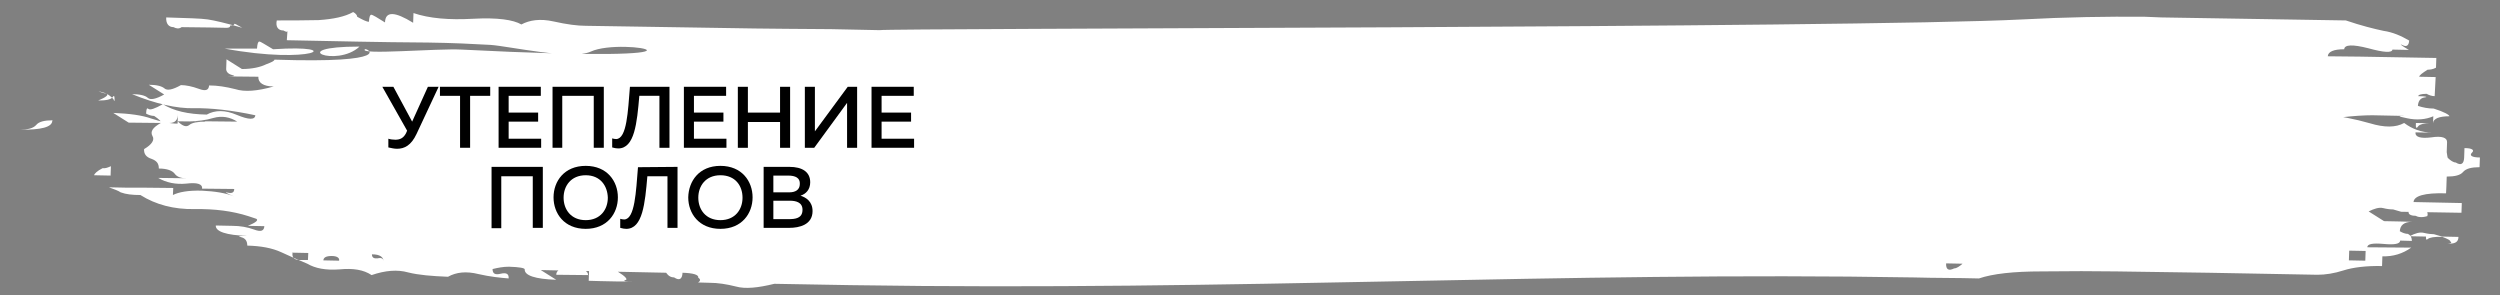 <?xml version="1.0" encoding="UTF-8"?> <!-- Generator: Adobe Illustrator 21.0.0, SVG Export Plug-In . SVG Version: 6.00 Build 0) --> <svg xmlns="http://www.w3.org/2000/svg" xmlns:xlink="http://www.w3.org/1999/xlink" id="Слой_1" x="0px" y="0px" viewBox="0 0 746.1 88.1" style="enable-background:new 0 0 746.1 88.1;" xml:space="preserve"><rect x="0" y="0" width="746.1" height="88.1" fill="#808080" stroke="none"/> <style type="text/css"> .st0{fill:#FFFFFF;} </style> <path class="st0" d="M733.7,70.7l-4.9-0.1l-2.4-0.7c-0.7,0-1.8-0.1-3-0.4s-2.6,0.1-4.3,1l4.9,0.1c0,1,0.1,1.1,0.6,0.7 s1.8-0.7,4.3-0.6c1.6,0.6,2.4,1,2.4,1.4c0.7,0.4,0,0.7-2.5,0.6h2.4C732.8,72.7,733.7,72.1,733.7,70.7L733.7,70.7z M721,36.7 c-0.1,1.4,0.1,1.8,0.6,1.1c0.4-0.7,1.9-1.1,4.3-1L721,36.7z M175.5,82.2c0.1-1.4-1.5-2.1-4.6-2.3c-3.2-0.1-4.9,0.6-4.9,2.1l9.6,0.1 L175.5,82.2L175.5,82.2z M77,9l-9.6-0.1L77,9z M33,52.5l0.1-2.9c-0.9,0.4-1.6,0.7-2.5,0.6c-1.6,0.8-2.5,1.7-2.5,2.1l4.9,0.1V52.5 L33,52.5L33,52.5z M15.7,35.9c-2.4,0-4.1,0.4-4.9,1.4c-0.9,1-2.5,1.4-4.9,1.4c6.5,0.1,9.6-0.8,9.7-2.6L15.7,35.9L15.7,35.9z M730.2,45.4l0.1-2.9c0.1-1.4-1.5-2-4.7-1.5c-3.2,0.4-4.9-0.1-4.7-1.5l4.9,0.1c-3.2-0.1-5.9-1.1-8.3-2.9c-2.5,1.4-5.9,1.4-10.2,0.1 c-36-10.4-81.2,7-8.4-1.8c3.5-0.4,6.6-0.6,9.1-0.6l4.9,0.1l4.9,0.1c-2.4,0-2.2,0.1,0.6,0.7c2.8,0.6,5.5,0.4,7.8-0.6l-0.1,2.1 c0.1-1.4,1.8-2.1,4.9-2.1c0-0.4-1.5-1.3-4.7-2.3c-1.6,0-3.2-0.3-4.7-0.8c0.1-1.4,0.7-2.3,1.9-2.5c1.2-0.1,0.7-0.4-1.8-0.4 c0-0.4,0.9-0.7,2.5-0.7c0.7,0.4,1.6,0.7,2.4,0.7l0.3-5.7l-4.9-0.1c0-0.4,0.9-1.1,2.5-2.1c0.7,0,1.6-0.1,2.5-0.6l0.1-2.9l-22.8-0.4 l-9.6-0.1c0.1-1.4,1.8-2.1,4.9-2.1c0.1-1.4,2.5-1.5,7.2-0.3c4.7,1.3,7.1,1.4,7.2,0.4l4.9,0.1c-2.4-1.4-3-2-1.8-1.4s1.8,0,1.9-1.4 c-2.4-1.4-4.9-2.5-7.7-2.9c-2.8-0.6-6.5-1.5-11.2-3.1L645,5.2L640.1,5c-11.2-0.1-23.5,0.1-36.6,0.8c-50.1,2.6-339.1,2.6-341,3.2 l-14.4-0.3l-13.3-0.1l-9.6-0.1l-50.4-0.8c-2.4,0-5.6-0.4-9.6-1.3S158,6,155.6,7.3c-2.4-1.4-7.1-2.1-14.4-1.7 C134,6,128.1,5.5,123.4,3.9l-0.1,2.9c-5.5-3.4-8.3-3.5-8.4-0.1c-2.2-1.4-3.7-2.3-4.1-2.3s-0.6,0.7-0.7,2.1c-0.7,0-1.9-0.6-3.5-1.5 c0-0.4-0.4-1-1.2-1.4C102.9,5,99.5,5.7,95.1,6c-4.4,0.1-8.6,0.1-12.5,0.1c-0.4,1.9,0.4,3,2,3c0.7,0.4,1.2,0.6,1.2,0L85.6,12 c16.2,0.3,26.4,0.6,42.2,0.7c7.2,0.1,13.4,0.4,18.6,0.7c5.6,0.4,24.3,4.6,29.9,2c9.9-4.6,47.6,3.8-38.5-0.6 c-7.4-0.4-30.8,1.7-28.9-0.1c0.7-0.4,9.4,4.3-27,3.1c0,0.4-0.9,0.8-2.5,1.4c-1.6,0.8-4.1,1.4-7.2,1.4l-4.6-2.9l-0.1,2.9 c0,0.8,0.6,1.5,1.8,1.8s0.6,0.4-1.8,0.4l9.6,0.1c-0.1,1.8,1.5,2.9,4.6,2.9c-4.9,1.4-8.7,1.7-11.5,0.8c-2.8-0.7-5.3-1.1-7.8-1.1 c-0.1,1.4-1,1.8-3.1,1c-1.9-0.7-3.8-1.1-5.3-1.1c-2.5,1.4-4.1,1.7-4.9,1s-2.4-1.1-4.7-1.1l4.6,2.9c-2.5,1.4-4.1,1.7-4.9,1 c-0.7-0.7-2.4-1.1-4.7-1.1c7.1,2.9,13.3,4.3,18.4,4.2s11.4,0.6,18.4,2.1c-0.1,1.4-1.9,1.4-5.5-0.1c-3.5-1.5-6.5-1.5-9-0.1 c-5.6-0.1-9.9-1.1-13.1-3.1c-2.5,1.4-3.8,1.8-4.3,1.4s-0.6,0-0.7,1.4c0.7,0.4,1.6,0.7,2.4,0.7c1.5,1,2.2,1.7,2.2,2.1 c0.7,0.4,1.6,0.6,2.4,0c1.6,0,2.5-0.8,2.5-2.8l-0.1,3c-2.4,0-5-0.6-7.8-1.5c-2.8-1-6.5-1.5-11.4-1.7l4.6,2.9l9.6,0.1 c-2.5,1.4-3.2,2.6-2.5,3.9c0.7,1.1-0.1,2.5-2.5,3.9c-0.1,1.4,0.6,2.4,2.2,2.9c1.6,0.6,2.2,1.4,2.2,2.9c2.4,0,4,0.6,4.7,1.5 c0.7,1,1.9,1.4,3.5,1.4l-8.4-0.1c2.4,1.4,5.2,2,8.4,1.7c3.2-0.4,4.9,0.1,4.7,1.5l9.6,0.1c0,1-0.6,1.4-1.9,1.1 c-1.2-0.3-0.6,0.1,1.8,1.1c-2.4-1-5.6-1.5-9.6-1.7c-4-0.1-6.8,0.4-8.6,1.3l0.1-2.1L42.1,56h-4.7l-4.9-0.1c1.6,0.6,2.8,1,3.5,1.5 c1.6,0.6,3.5,0.8,5.9,0.8c4.6,2.9,10,4.3,16.1,4.2s11.4,0.6,16.1,2.1l2.4,0.8c0.7,0.4-0.1,1.1-2.5,2.1l4.9,0.1c-0.1,1.4-1,1.8-3.1,1 c-1.9-0.7-4.1-1.1-6.5-1.1l-4.9-0.1c-0.1,1.8,3.1,2.9,9.4,3.1c-2.4,0-3.1,0.1-1.8,0.4c1.2,0.3,1.8,1.1,1.8,2.5c4,0.1,7.4,0.7,10.2,2 c2.8,1.3,5.3,2.4,7.7,3.4c2.4,1.4,5.5,2,9.6,1.7c4.1-0.4,7.2,0.1,9.6,1.7c4.1-1.4,7.7-1.7,10.9-0.8c3.2,0.8,7.1,1.1,11.9,1.3 c2.5-1.4,5.5-1.7,9.1-0.8c3.5,0.8,6.5,1.1,9,1.3c0.1-1.4-0.7-1.8-2.4-1.4c-1.6,0.4-2.4,0-2.4-1.4c1.6-0.4,3.2-0.7,4.9-0.7 c3.2,0.1,4.7,0.4,4.7,0.8c-0.1,1.8,3.1,2.9,9.4,3.1l-4.6-2.9l14.4,0.3l-0.1,2.9l3.5,0.1l0.1-2.9l-0.1,2.9l4.9,0.1h4.9 c-2.4,0-3.2-0.1-2.4-0.4c0.9-0.1,0.1-1.1-2.2-2.5l14.4,0.3c0.7,1,1.5,1.4,2.4,1.4c1.5,1,2.4,0.6,2.5-1.4c3.2,0.1,4.9,0.6,4.7,1.5 c0.7,0.4,0.7,1-0.1,1.4l3.5,0.1c2.4,0,5,0.4,7.8,1.1c2.8,0.8,6.6,0.4,11.5-0.8l22.8,0.4c115.1,1.8,213-4.1,317.3-2.3l4.9,0.1 l9.6,0.1l4.9,0.1c4.1-1.4,10.3-2.1,18.7-2.1c8.4-0.1,15.8-0.1,22.3,0l27.6,0.4l32.4,0.6c2.4,0,5-0.4,7.8-1.3s6.8-1.4,11.5-1.3 l0.1-2.9c3.2,0.1,6.1-0.8,8.6-2.6l-13.1-0.1c0-1,1.6-1.3,4.9-1c3.2,0.3,4.9,0,4.9-1l3.5,0.1c0-1-0.4-1.7-1.2-2.1 c-0.7,0-1.6-0.3-2.4-0.8c0.1-1.8,1.3-2.8,3.7-2.8l-3.5-0.1l-4.9-0.1l-4.6-2.9c1.6-0.8,3.1-1.3,4.3-1s2.2,0.4,3,0.4l2.4,0.7l18,0.3 l0.1-2.9l-14.4-0.3c0.1-1.8,3.2-2.8,9.7-2.6l0.1-2.1l-4.9-0.1l4.9,0.1l0.1-2.9c2.4,0,4.1-0.4,4.9-1.4c0.9-1,2.5-1.4,4.9-1.4l0.1-2.9 c-2.4,0-3.2-0.6-2.4-1.4c0.9-0.8,0.1-1.4-2.2-1.4l-0.1,2.9c-0.1,1.8-0.9,2.4-2.5,1.4c-0.7,0-1.6-0.6-2.4-1.4l-0.1-0.4L730.2,45.4 L730.2,45.4z M107.3,13.9C84.6,13.9,100.5,20.3,107.3,13.9z M81.5,14.7c-2.4-1.4-3.7-2.3-4.1-2.3s-0.6,0.7-0.7,2.1H67 C93.3,19.4,103.7,13.2,81.5,14.7z M701,77.7l0.1-2.9l4.9,0.1l-0.1,2.9L701,77.7z M580.8,78.6l4.9,0.1c-0.9,0.8-1.8,1.4-2.5,1.4 C581.6,80.9,580.7,80.5,580.8,78.6L580.8,78.6L580.8,78.6z M111,75.9c2.4,0,3.5,0.8,3.5,2.3c0-1-0.6-1.4-1.8-1.1 C111.6,77.2,111,76.9,111,75.9L111,75.9L111,75.9L111,75.9z M96.5,77.8c0-1,0.9-1.4,2.5-1.4s2.4,0.6,2.2,1.4l-4.9-0.1h0.1v0.1H96.5z M87.1,75.4l4.9,0.1l-0.1,2.1h-2.4c-1.6,0-2.4-0.7-2.2-2.1L87.1,75.4z M76.3,25.1l4.9,0.1L76.3,25.1z M66,39.3l-4.9-0.1L66,39.3 l4.9,0.1L66,39.3z M61.4,36.3c-2.4,0-4.1,0.3-4.9,1c-0.9,0.7-1.9,0.4-3.5-1.1L61.4,36.3l-4.9-0.1c2.4,0,4.9-0.3,7.2-1 c2.5-0.7,4.9-0.3,7.1,1.1l-9.6-0.1l-0.1,0.1H61.4L61.4,36.3z M724.5,64.3c0.1-1.4-0.6-1.8-2.2-1.4c-1.6,0.4-2.4,0-2.4-1.4 c-1.8,1.8-1.3,2.9,1,2.9c0.7,0.4,1.9,0.6,3.5,0.1v-0.1v-0.1H724.5z M49.6,5.2c-0.1,1.8,0.7,2.9,2.2,2.9c0.7,0.4,1.6,0.6,2.4,0 l8.4,0.1l4.9,0.1l-4.9-0.1l4.9,0.1c0.7,0,1.2-0.1,1.2-0.7c0.7,0,1.2-0.1,1.2-0.4s0.7,0.1,2.4,1.1C67.5,6.9,64,6.1,62,5.8 C60.1,5.5,55.8,5.4,49.6,5.2L49.6,5.2L49.6,5.2L49.6,5.2z M34,30c0-0.4-0.7-1.1-2.2-2.1c-0.7,0-1.6-0.3-2.4-0.7l2.4,0.7 c0.7,0.4-0.1,1.1-2.5,2.1c2.4,0,3.8-0.3,4.3-1s0.6-0.4,0.6,1.1L34,30z"></path> <g> <path d="M118.5,44.4c-0.8,0-1.7-0.2-2.6-0.4v-2.6c0.6,0.2,1.4,0.3,2.1,0.3c1.5,0,2.5-0.6,3.2-2l0.3-0.7l-7.4-13.1h3.3l5.6,10.4 l4.7-10.4h3.2L124.3,40C122.7,43.4,120.7,44.4,118.5,44.4z"></path> <path d="M146.3,25.9v2.7h-6v15.5h-3V28.6h-6v-2.7H146.3z"></path> <path d="M161.4,25.9v2.7h-9.6v5h8.8v2.7h-8.8v5.1h9.7v2.7h-12.7V25.9H161.4z"></path> <path d="M164.9,44.1V25.9h15.3v18.2h-3V28.6h-9.4v15.5H164.9z"></path> <path d="M199.8,25.9v18.2h-3V28.6h-6c-0.7,8.1-1.4,15.7-6.3,15.7c-0.5,0-1.1-0.1-1.8-0.3v-2.7c0.4,0.1,0.7,0.2,1.2,0.2 c3.2-0.1,3.5-8.3,4.1-15.6H199.8z"></path> <path d="M216.7,25.9v2.7h-9.6v5h8.8v2.7h-8.8v5.1h9.7v2.7h-12.7V25.9H216.7z"></path> <path d="M235.8,25.9v18.2h-3v-7.7h-9.6v7.7h-3V25.9h3v7.7h9.6v-7.7C232.8,25.9,235.8,25.9,235.8,25.9z"></path> <path d="M252.8,44.1V32.7c0-0.7,0-1.4,0-2L243,44.1h-2.8V25.9h3v11.3c0,0.7,0,1.4,0,2l9.8-13.3h2.8v18.2 C255.8,44.1,252.8,44.1,252.8,44.1z"></path> <path d="M272.7,25.9v2.7h-9.6v5h8.8v2.7h-8.8v5.1h9.7v2.7h-12.7V25.9H272.7z"></path> <path d="M146.7,68.1V49.8H162V68h-3V52.6h-9.4v15.5H146.7z"></path> <path d="M174.8,49.5c6.4,0,9.6,4.6,9.6,9.4s-3.2,9.4-9.6,9.4c-6.4,0-9.6-4.6-9.6-9.4S168.4,49.5,174.8,49.5z M174.8,52.3 c-4.4,0-6.6,3.2-6.6,6.7s2.2,6.7,6.6,6.7c4.4,0,6.6-3.2,6.6-6.7C181.3,55.5,179.2,52.3,174.8,52.3z"></path> <path d="M202.2,49.8V68h-3V52.6h-6c-0.7,8.1-1.4,15.7-6.3,15.7c-0.5,0-1.1-0.1-1.8-0.3v-2.7c0.4,0.1,0.7,0.2,1.2,0.2 c3.2-0.1,3.5-8.3,4.1-15.6L202.2,49.8L202.2,49.8z"></path> <path d="M215,49.5c6.4,0,9.6,4.6,9.6,9.4s-3.2,9.4-9.6,9.4c-6.4,0-9.6-4.6-9.6-9.4C205.5,54.1,208.6,49.5,215,49.5z M215,52.3 c-4.4,0-6.6,3.2-6.6,6.7s2.2,6.7,6.6,6.7c4.4,0,6.6-3.2,6.6-6.7C221.6,55.5,219.5,52.3,215,52.3z"></path> <path d="M235.6,49.8c3.8,0,6.2,1.5,6.2,4.6c0,2.2-1.3,3.5-2.9,4c1.6,0.5,3.6,1.7,3.6,4.6c0,4.1-4,5-6.9,5h-7.7V49.8H235.6z M235.2,52.4h-4.4v5h4.8c1.7,0,3.1-0.7,3.1-2.5C238.8,53.1,237.4,52.4,235.2,52.4z M235.7,59.9h-4.9v5.5h4.5c2,0,4.2-0.2,4.2-2.8 C239.5,60.3,237.4,59.9,235.7,59.9z"></path> </g> </svg> 